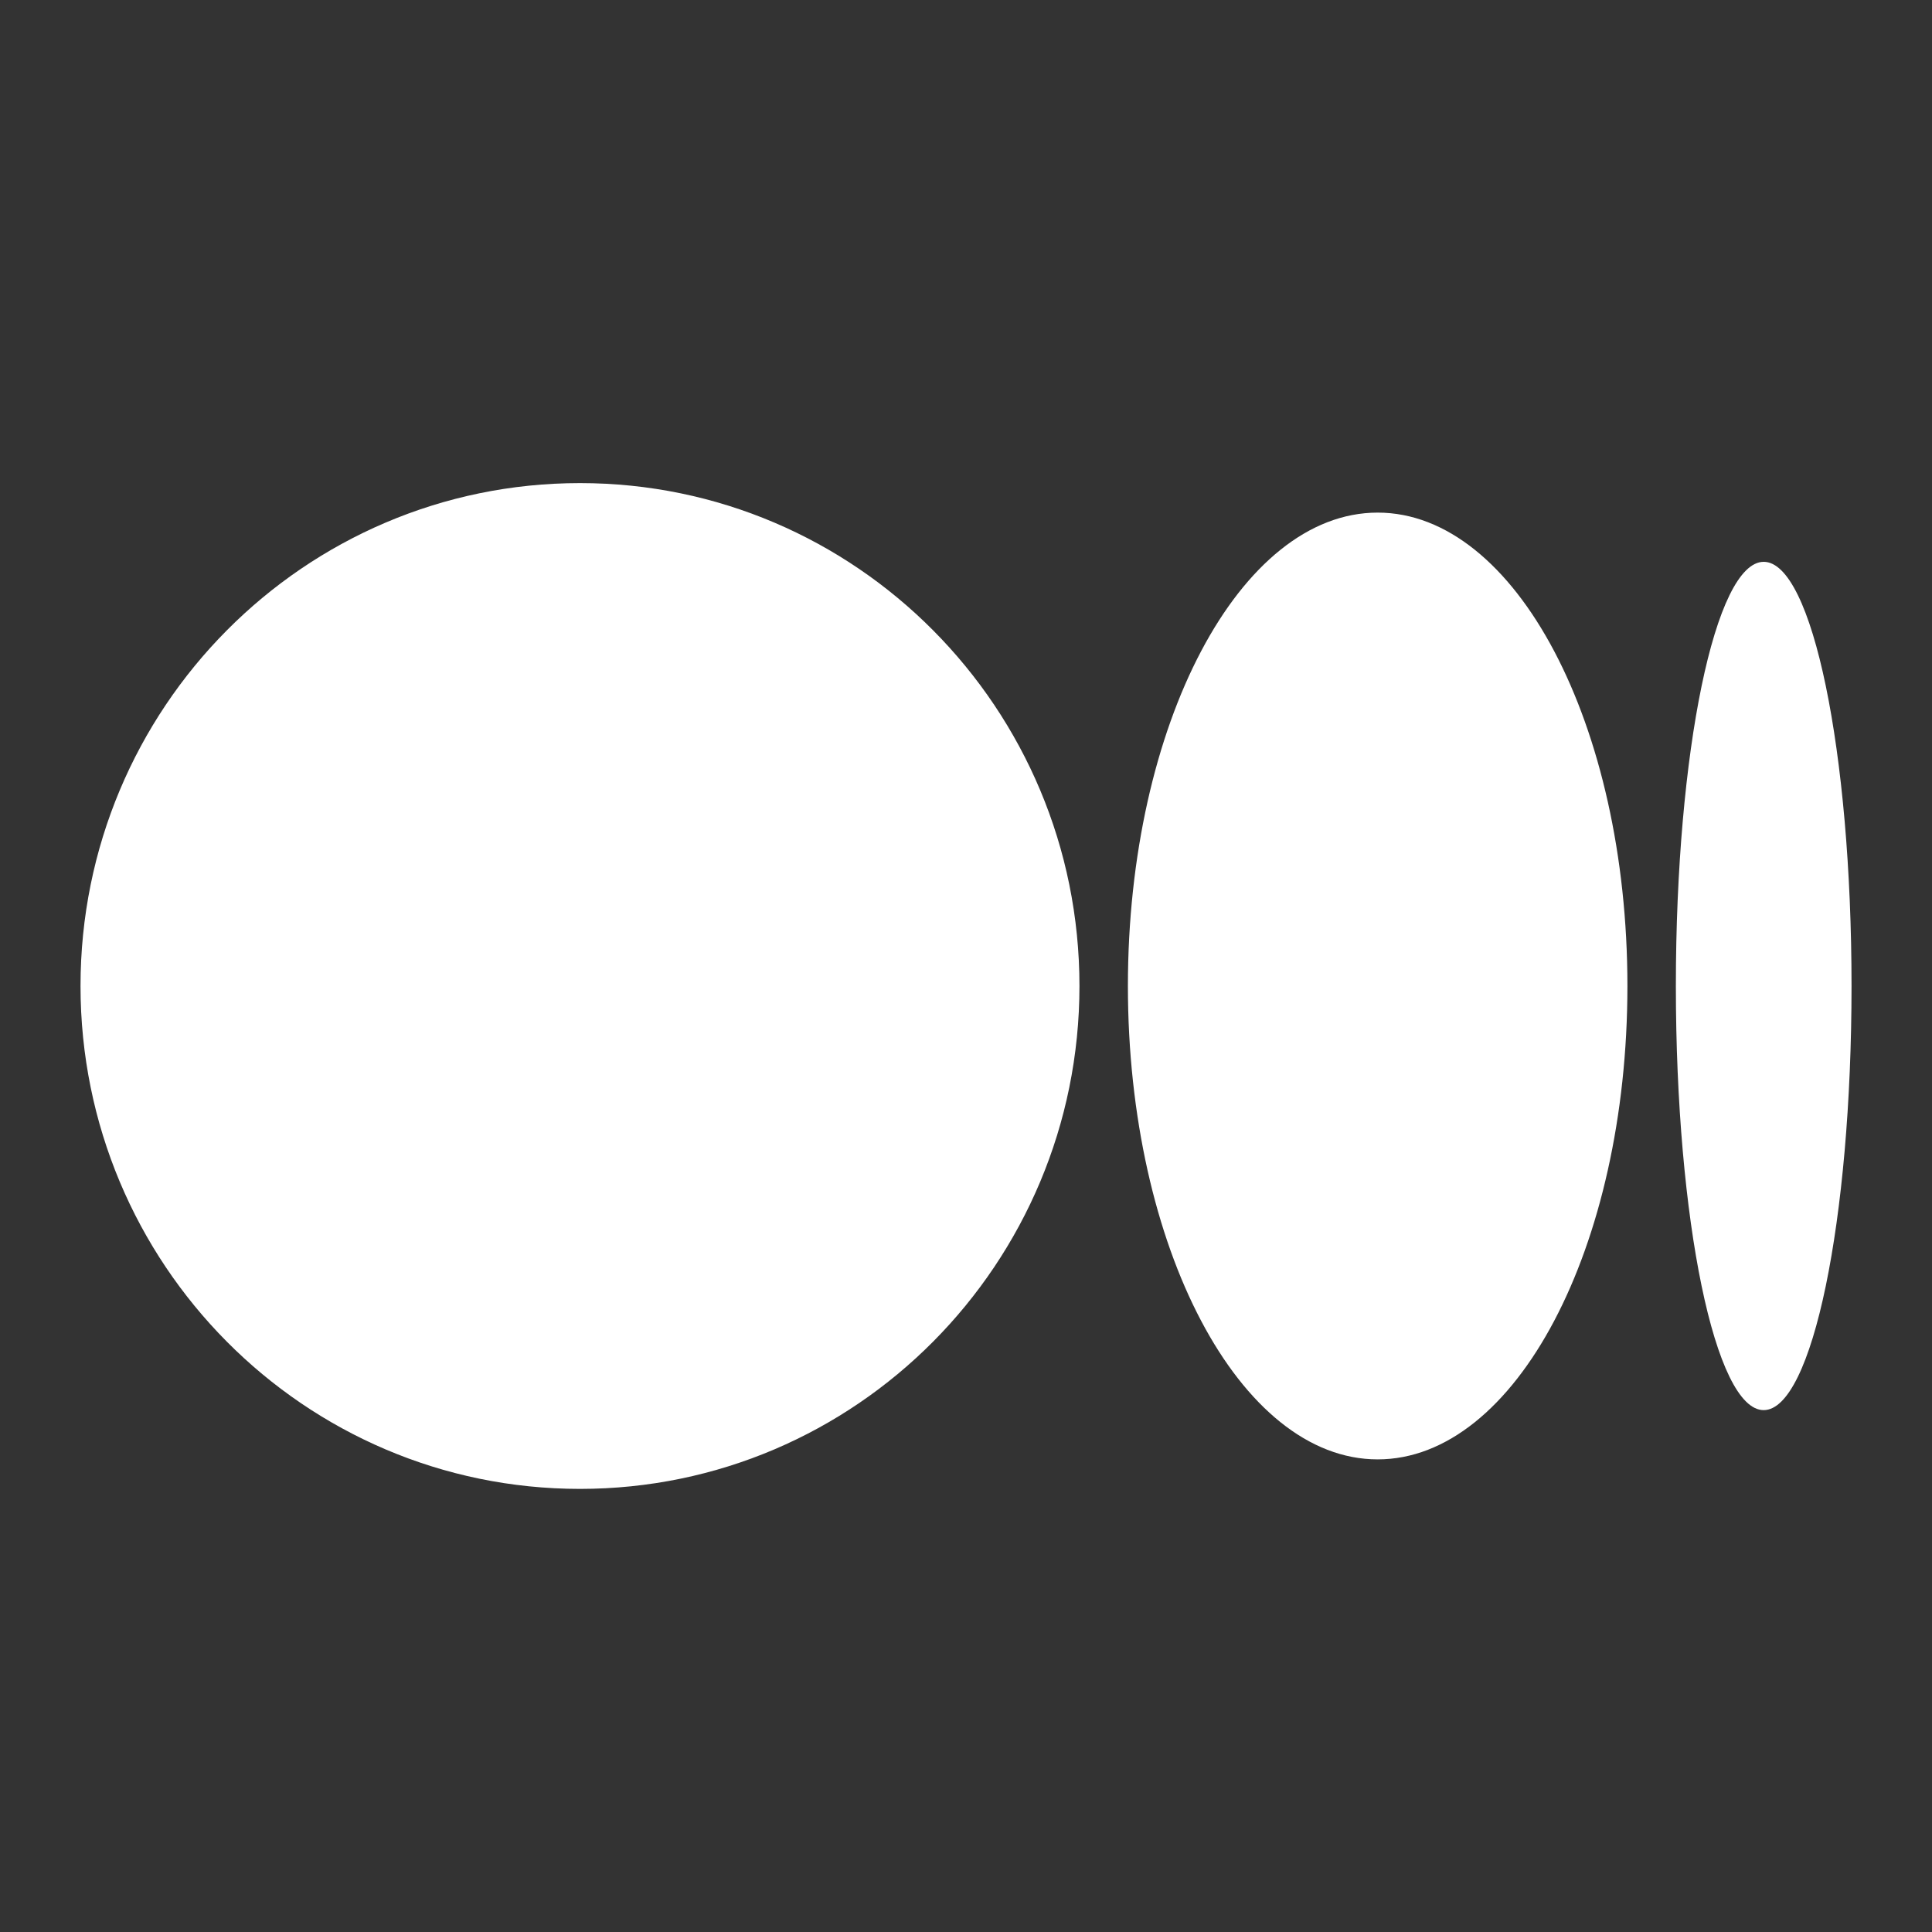 <svg width="40" height="40" viewBox="0 0 40 40" fill="none" xmlns="http://www.w3.org/2000/svg">
<rect x="0" y="0" width="40" height="40" fill="#333333" stroke="none"/>
<path d="M22.349 20.414C22.349 26.164 17.719 30.826 12.008 30.826C6.297 30.826 1.667 26.166 1.667 20.414C1.667 14.662 6.297 10.002 12.008 10.002C17.719 10.002 22.349 14.663 22.349 20.414ZM33.694 20.414C33.694 25.827 31.378 30.215 28.523 30.215C25.668 30.215 23.352 25.826 23.352 20.414C23.352 15.002 25.668 10.613 28.523 10.613C31.378 10.613 33.694 15.002 33.694 20.414ZM38.334 20.414C38.334 25.264 37.519 29.195 36.515 29.195C35.511 29.195 34.697 25.262 34.697 20.414C34.697 15.565 35.511 11.632 36.516 11.632C37.52 11.632 38.334 15.564 38.334 20.414Z" fill="white"/>
</svg>
